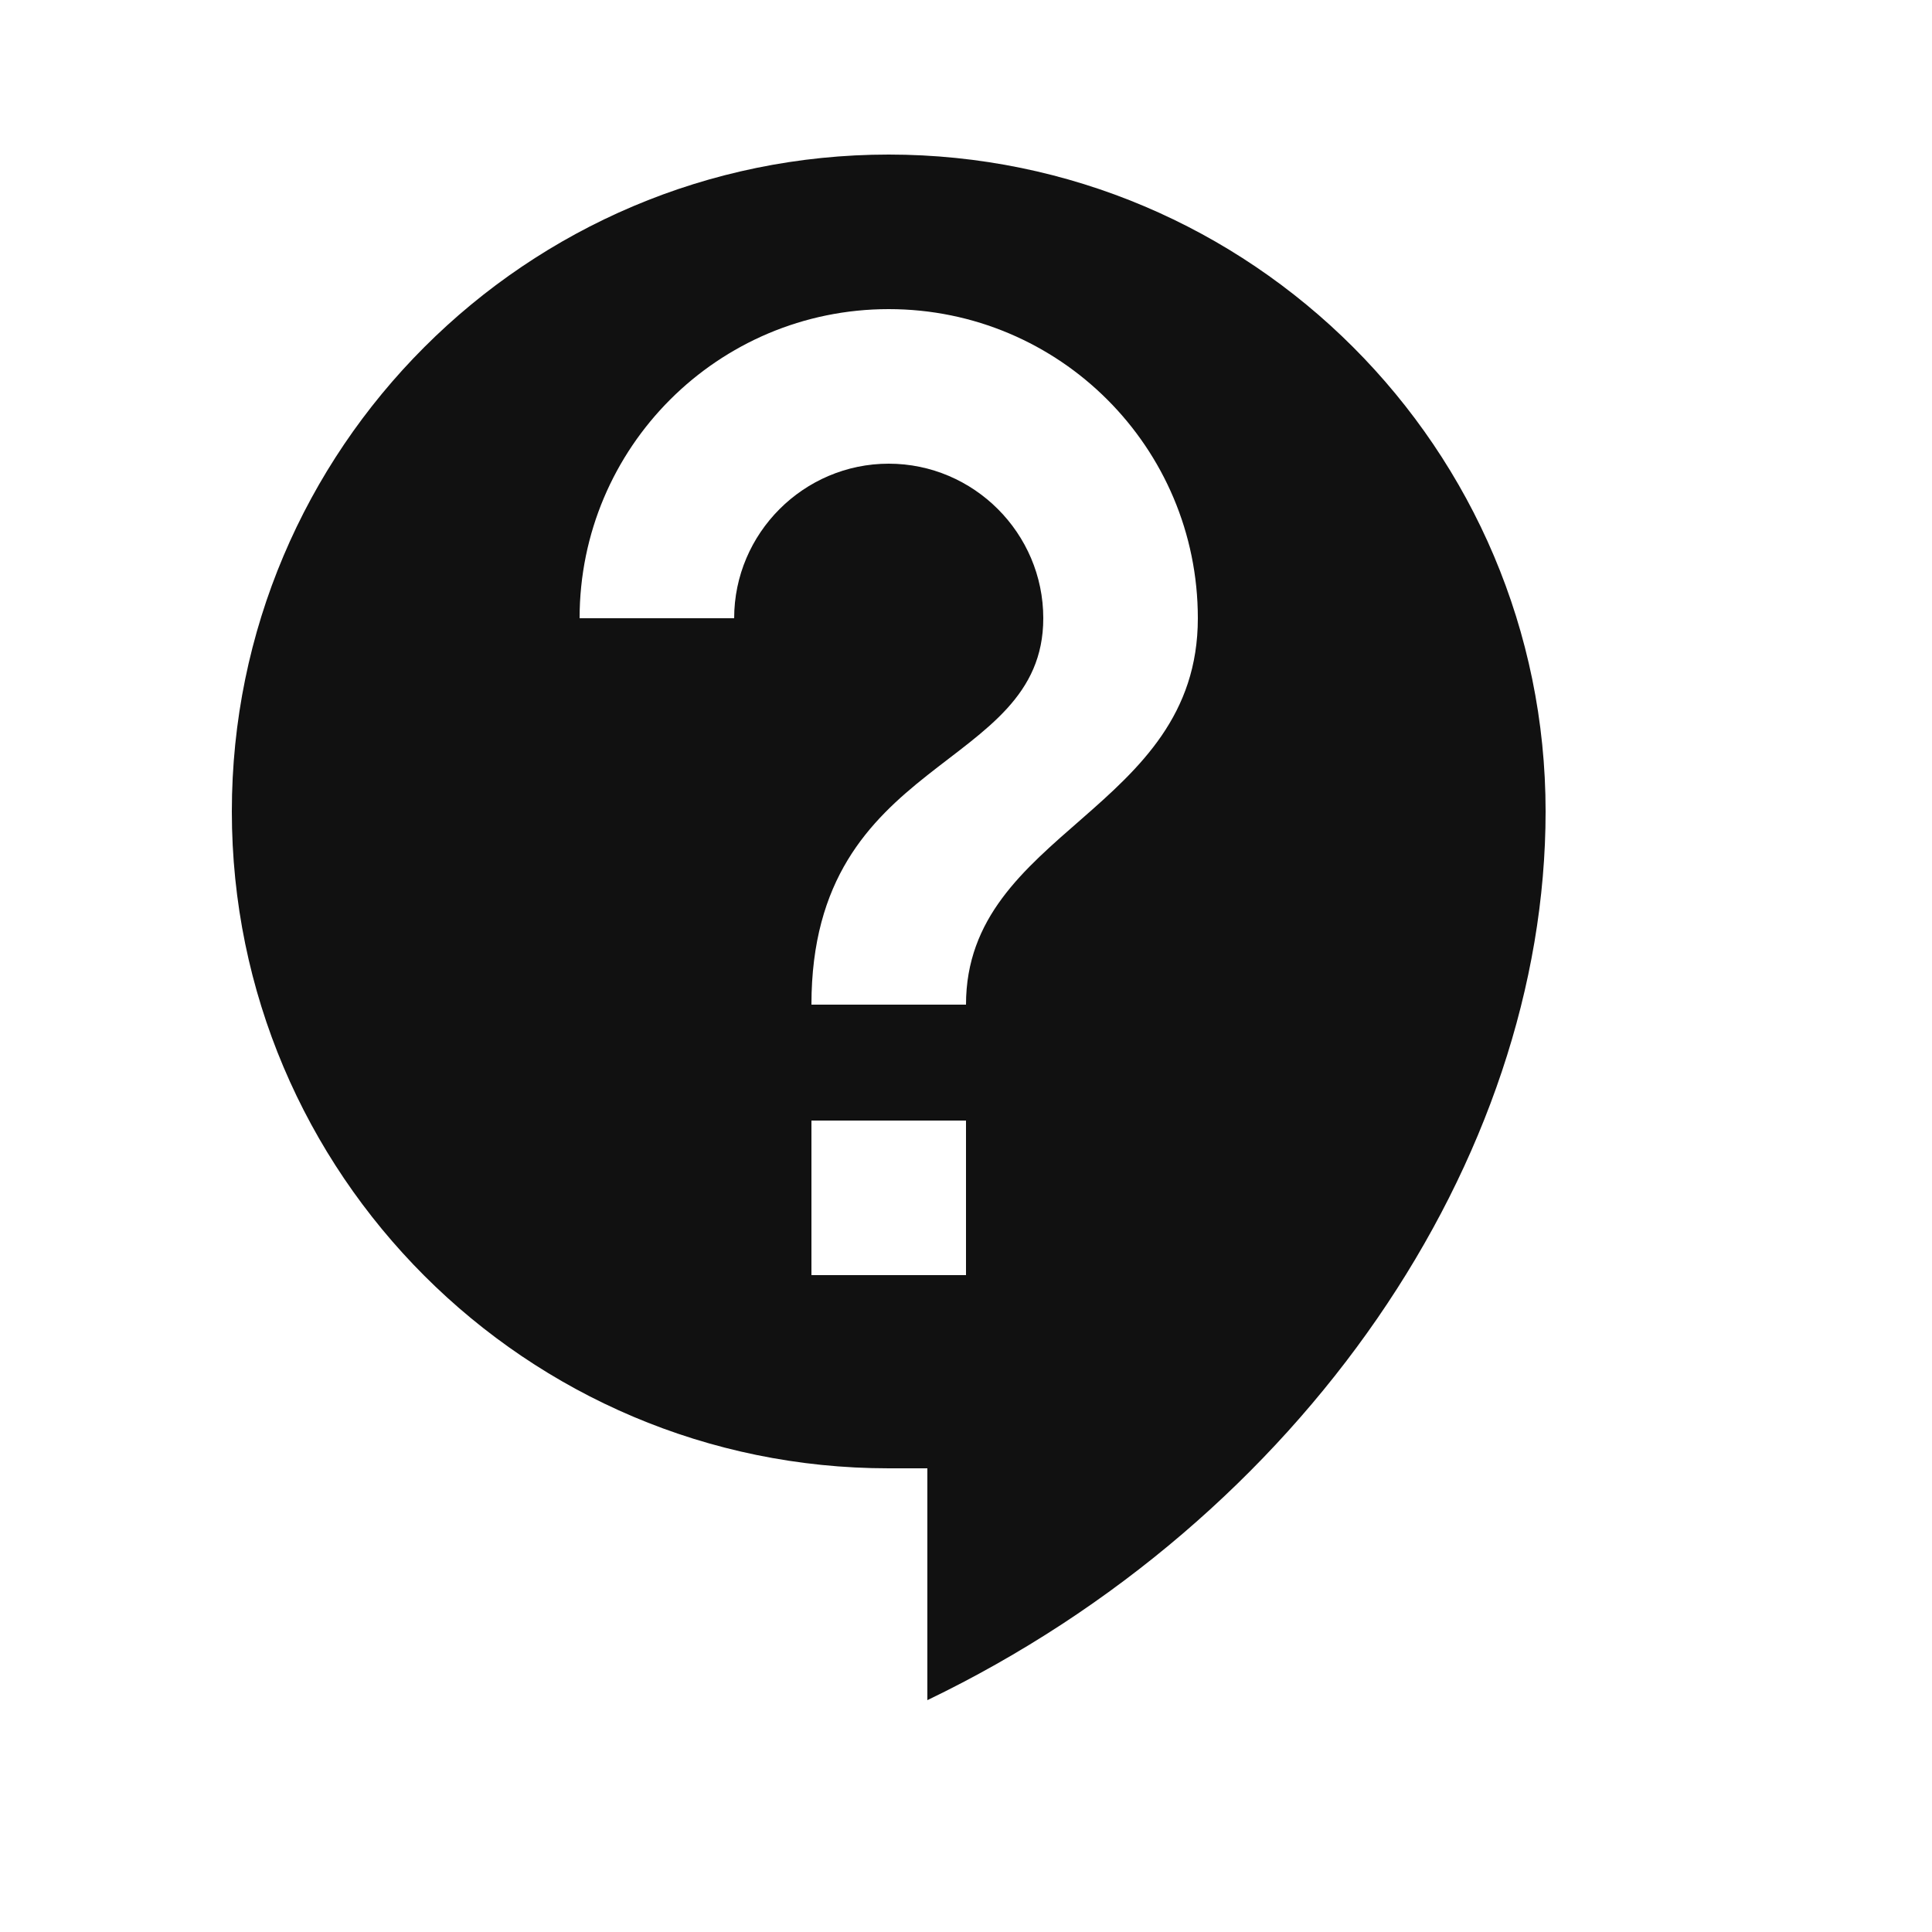 <svg width="28" height="28" viewBox="0 0 25 25" fill="none" xmlns="http://www.w3.org/2000/svg">
<path class='module__svg-icon_fill' d="M11.5 2C6.81 2 3 5.81 3 10.5C3 15.19 6.81 19 11.5 19H12V22C16.86 19.66 20 15 20 10.5C20 5.81 16.19 2 11.5 2ZM12.5 16.5H10.5V14.5H12.5V16.5ZM12.5 13H10.5C10.5 9.75 13.5 10 13.5 8C13.5 6.9 12.6 6 11.5 6C10.4 6 9.5 6.9 9.5 8H7.5C7.5 5.79 9.29 4 11.5 4C13.71 4 15.5 5.79 15.5 8C15.5 10.5 12.5 10.75 12.5 13Z" fill="#111111"/>
</svg>
